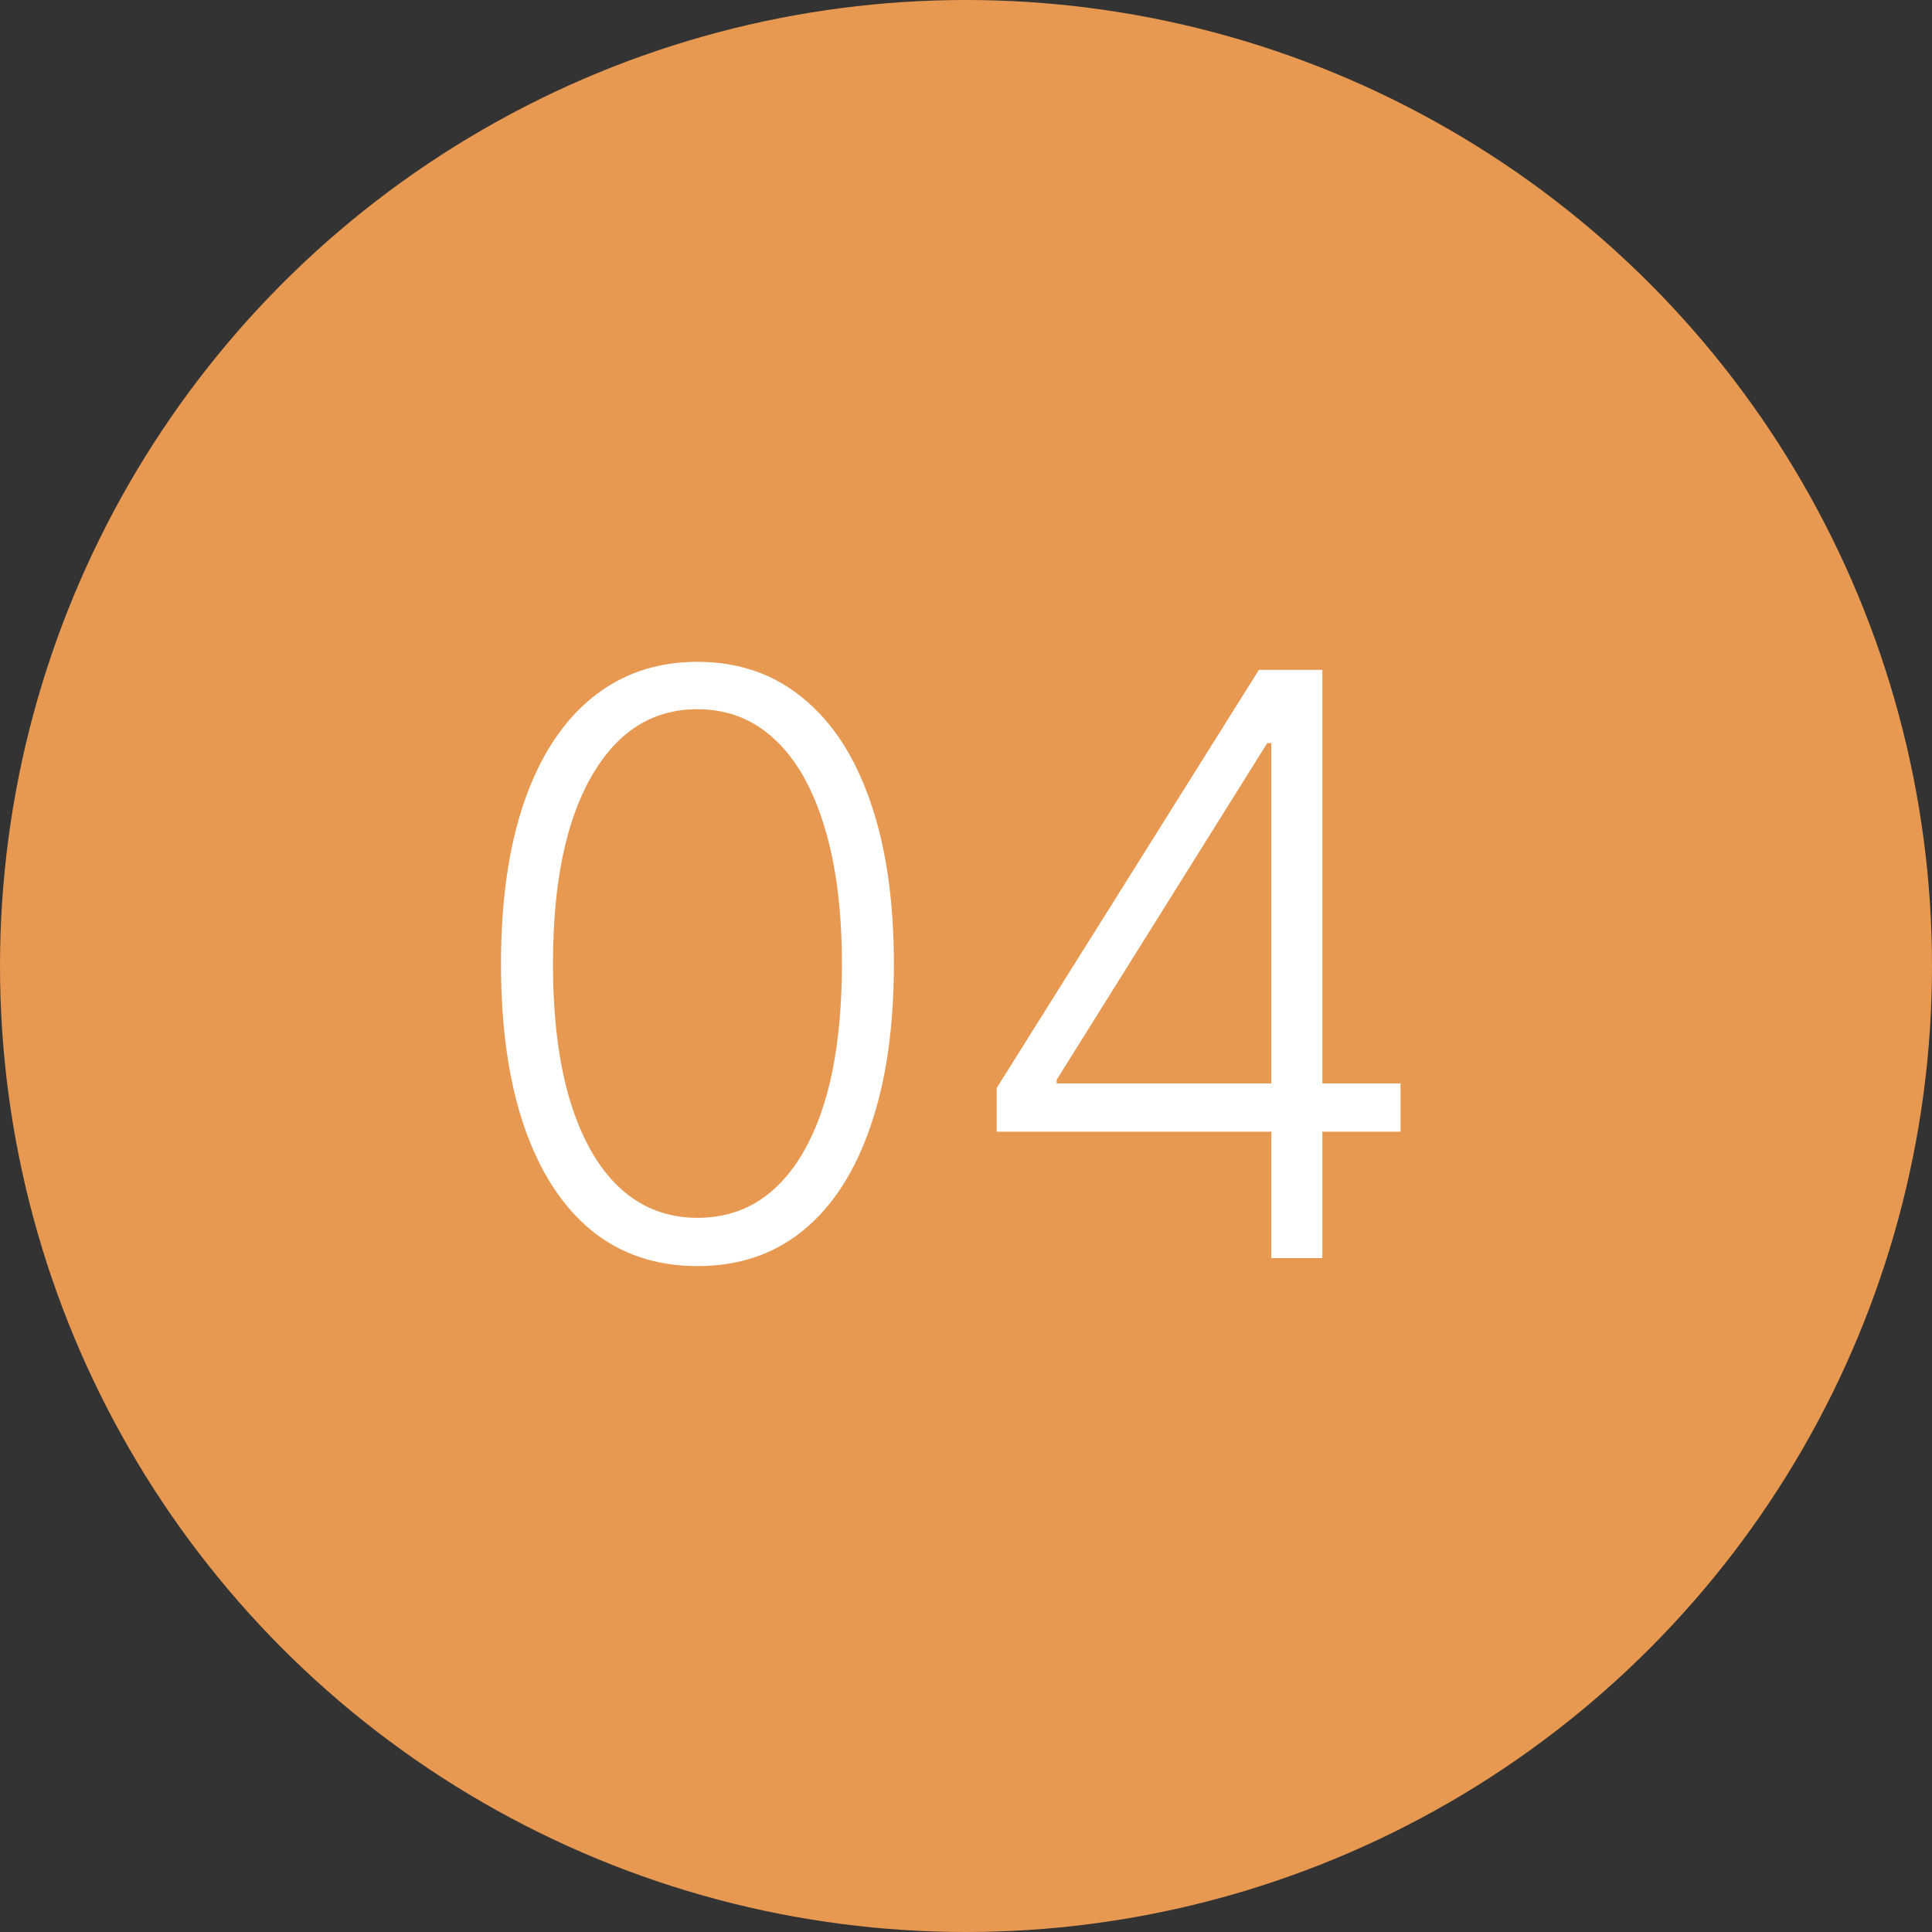 <?xml version="1.0" encoding="UTF-8"?> <svg xmlns="http://www.w3.org/2000/svg" width="172" height="172" viewBox="0 0 172 172" fill="none"><rect x="0" y="0" width="172" height="172" fill="#333333" stroke="none"/> <circle cx="86" cy="86" r="86" fill="#E79951"></circle> <path d="M62.091 112.716C58.409 112.716 55.264 111.659 52.656 109.545C50.065 107.415 48.071 104.338 46.673 100.315C45.293 96.293 44.602 91.46 44.602 85.818C44.602 80.193 45.293 75.378 46.673 71.372C48.071 67.349 50.074 64.273 52.682 62.142C55.307 59.994 58.443 58.92 62.091 58.92C65.739 58.92 68.867 59.994 71.474 62.142C74.099 64.273 76.102 67.349 77.483 71.372C78.881 75.378 79.579 80.193 79.579 85.818C79.579 91.46 78.881 96.293 77.483 100.315C76.102 104.338 74.108 107.415 71.5 109.545C68.909 111.659 65.773 112.716 62.091 112.716ZM62.091 108.42C66.131 108.42 69.284 106.452 71.551 102.514C73.818 98.56 74.952 92.994 74.952 85.818C74.952 81.046 74.432 76.972 73.392 73.597C72.369 70.204 70.895 67.614 68.969 65.824C67.06 64.034 64.767 63.139 62.091 63.139C58.085 63.139 54.94 65.133 52.656 69.122C50.372 73.094 49.23 78.659 49.23 85.818C49.23 90.591 49.742 94.665 50.764 98.04C51.804 101.415 53.278 103.989 55.188 105.761C57.114 107.534 59.415 108.42 62.091 108.42ZM88.733 100.75V96.864L112.077 59.636H114.94V66.156H112.818L94.077 96.122V96.454H124.682V100.75H88.733ZM113.176 112V99.523V97.733V59.636H117.727V112H113.176Z" fill="white"></path> </svg> 